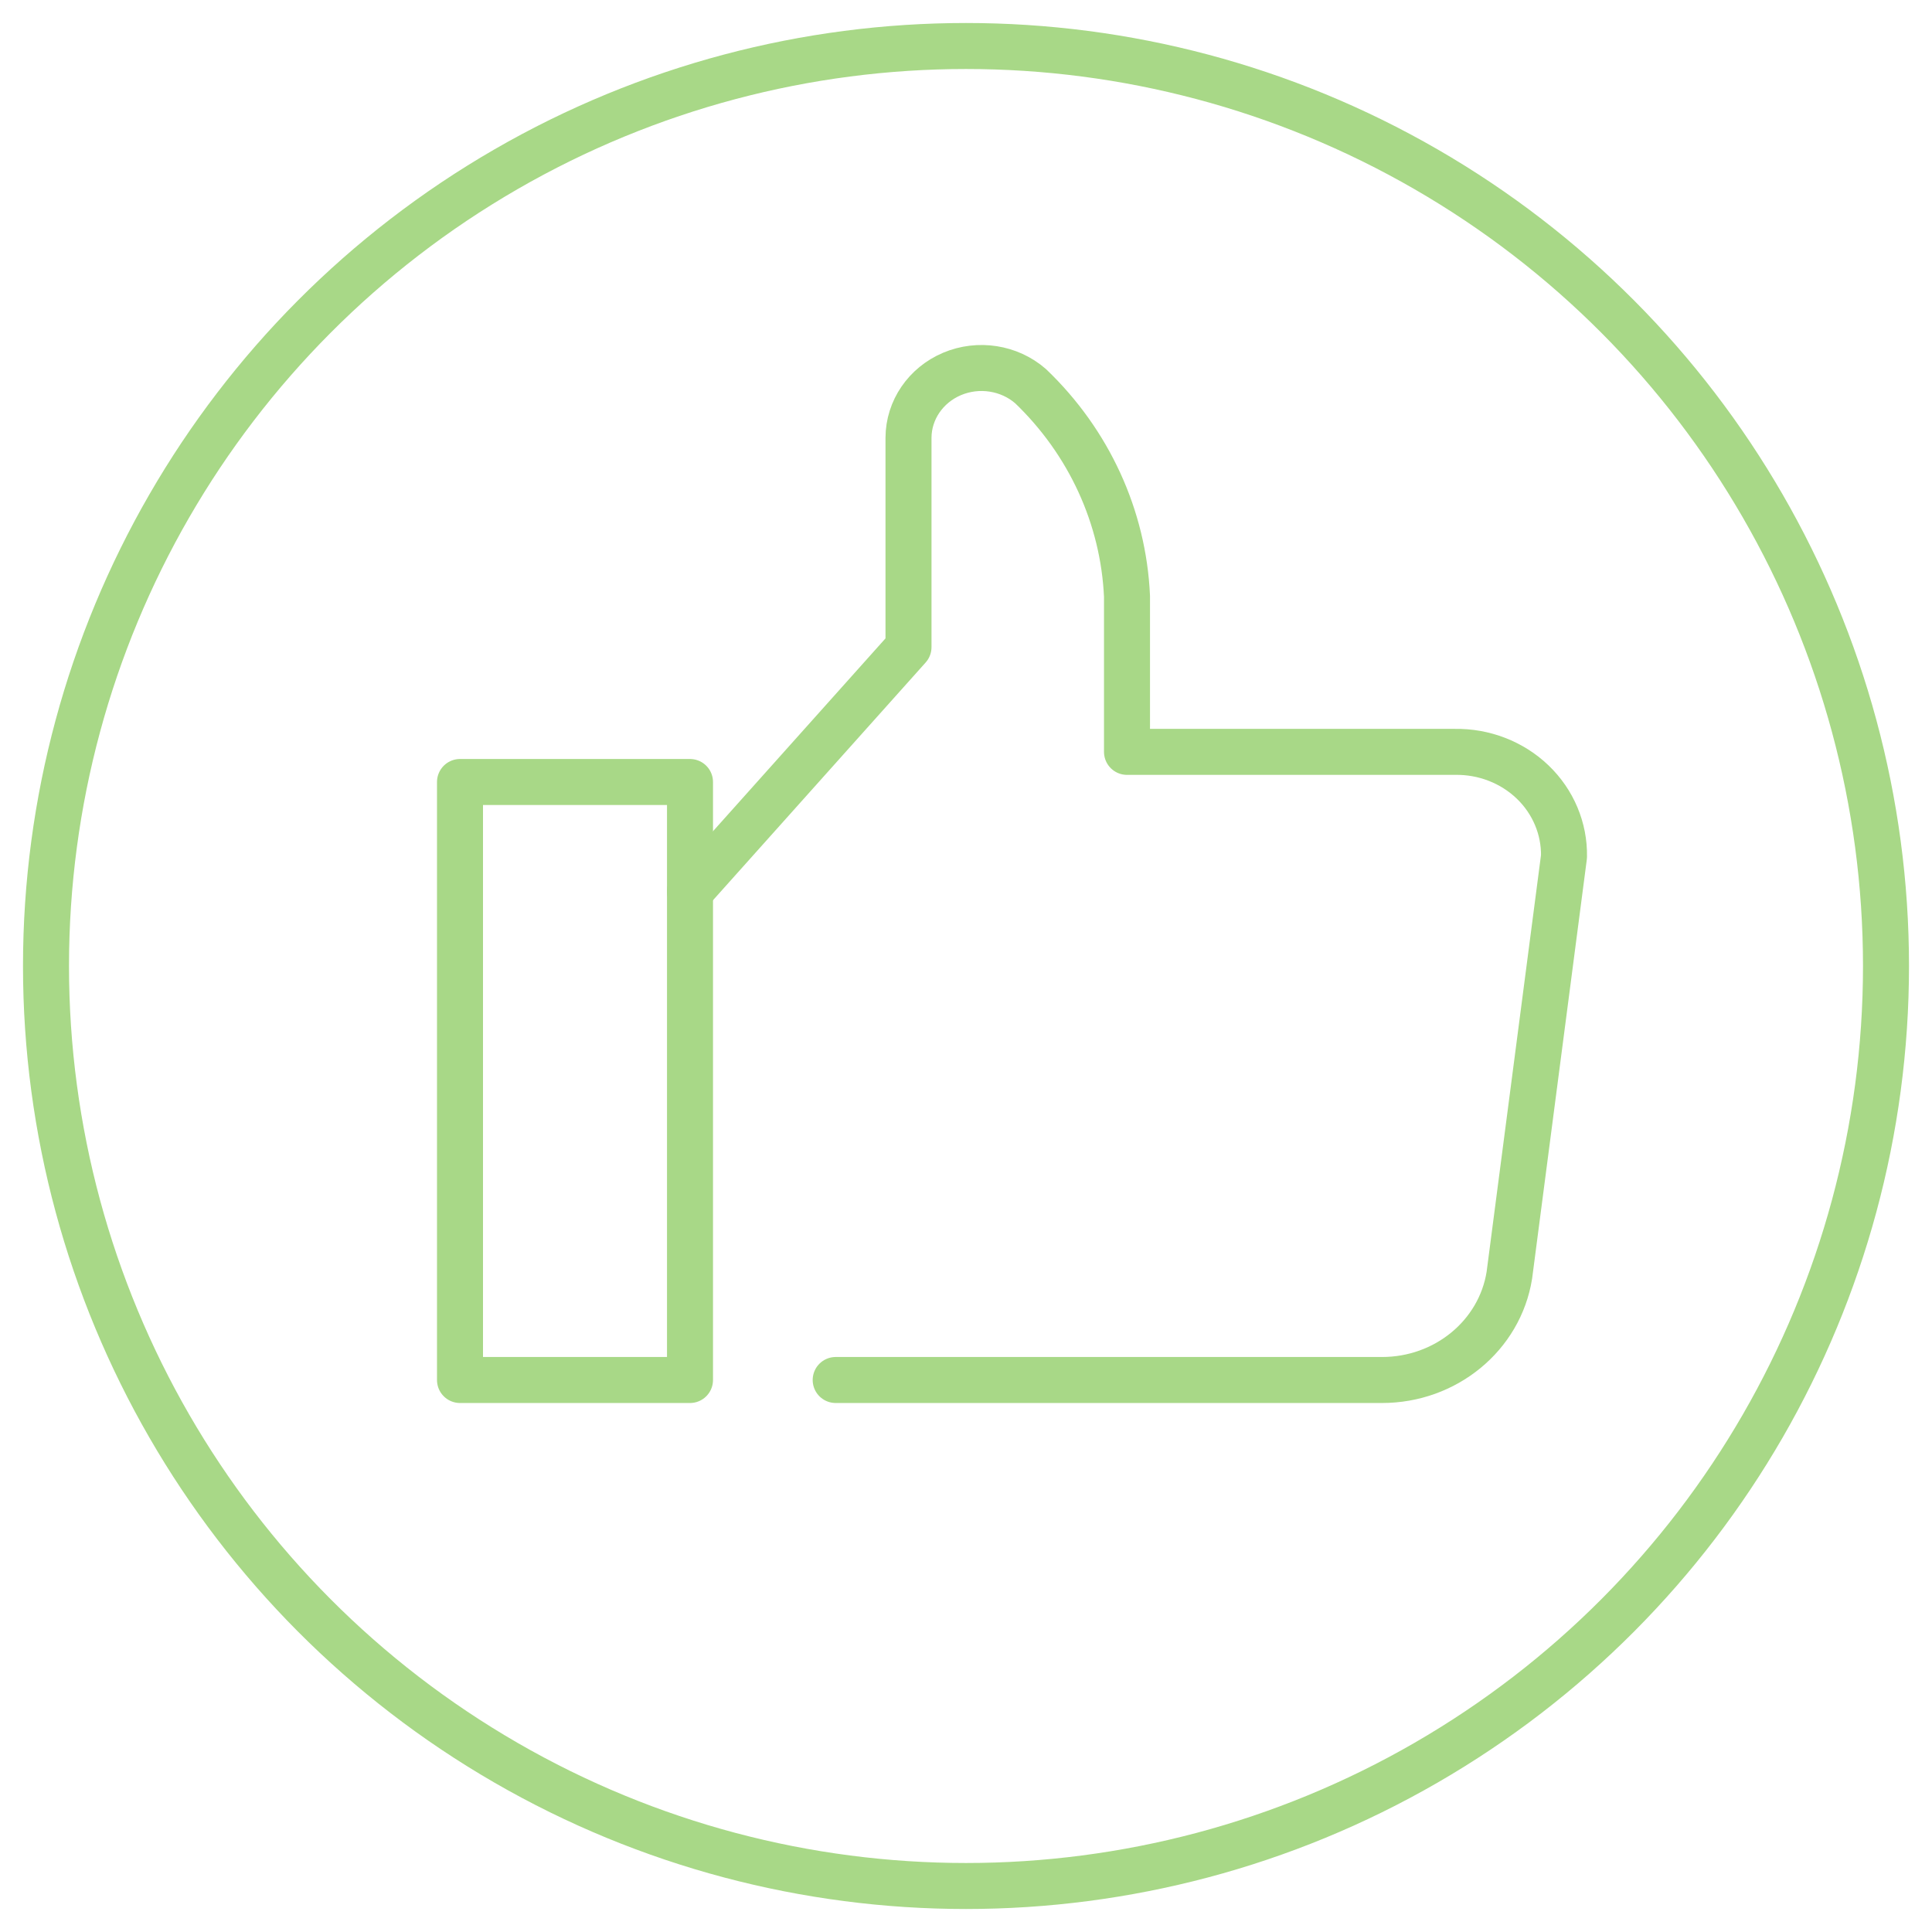 <?xml version="1.0" encoding="UTF-8"?>
<svg width="42px" height="42px" viewBox="-1 -1 42 42" version="1.1" xmlns="http://www.w3.org/2000/svg" xmlns:xlink="http://www.w3.org/1999/xlink">
    <!-- Generator: Sketch 59 (86127) - https://sketch.com -->
    <title>Like icon case</title>
    <desc>DutchWorkz DataVibes case icon lichtgroen.</desc>
    <g id="Like-icon-case" stroke="none" stroke-width="1" fill="none" fill-rule="evenodd">
        <g stroke="#a8d887">
            <circle id="Oval" cx="20" cy="20" r="20"></circle>
            <g id="like" transform="translate(9, 7)" stroke-linecap="round" stroke-linejoin="round">
                <path d="M8.167,22 L20.041,22 C21.425,22.002 22.602,21.035 22.812,19.724 L24,10.621 C24.011,10.014 23.765,9.428 23.317,8.999 C22.869,8.57 22.258,8.334 21.625,8.345 L14.5,8.345 L14.5,4.962 C14.422,3.242 13.675,1.612 12.404,0.395 C11.94,-0.009 11.271,-0.113 10.697,0.129 C10.123,0.372 9.752,0.916 9.75,1.517 L9.75,6.069 L5,11.379" id="Path"></path>
                <rect id="Rectangle" x="0" y="9" width="5" height="13"></rect>
            </g>
        </g>
    </g>
</svg>